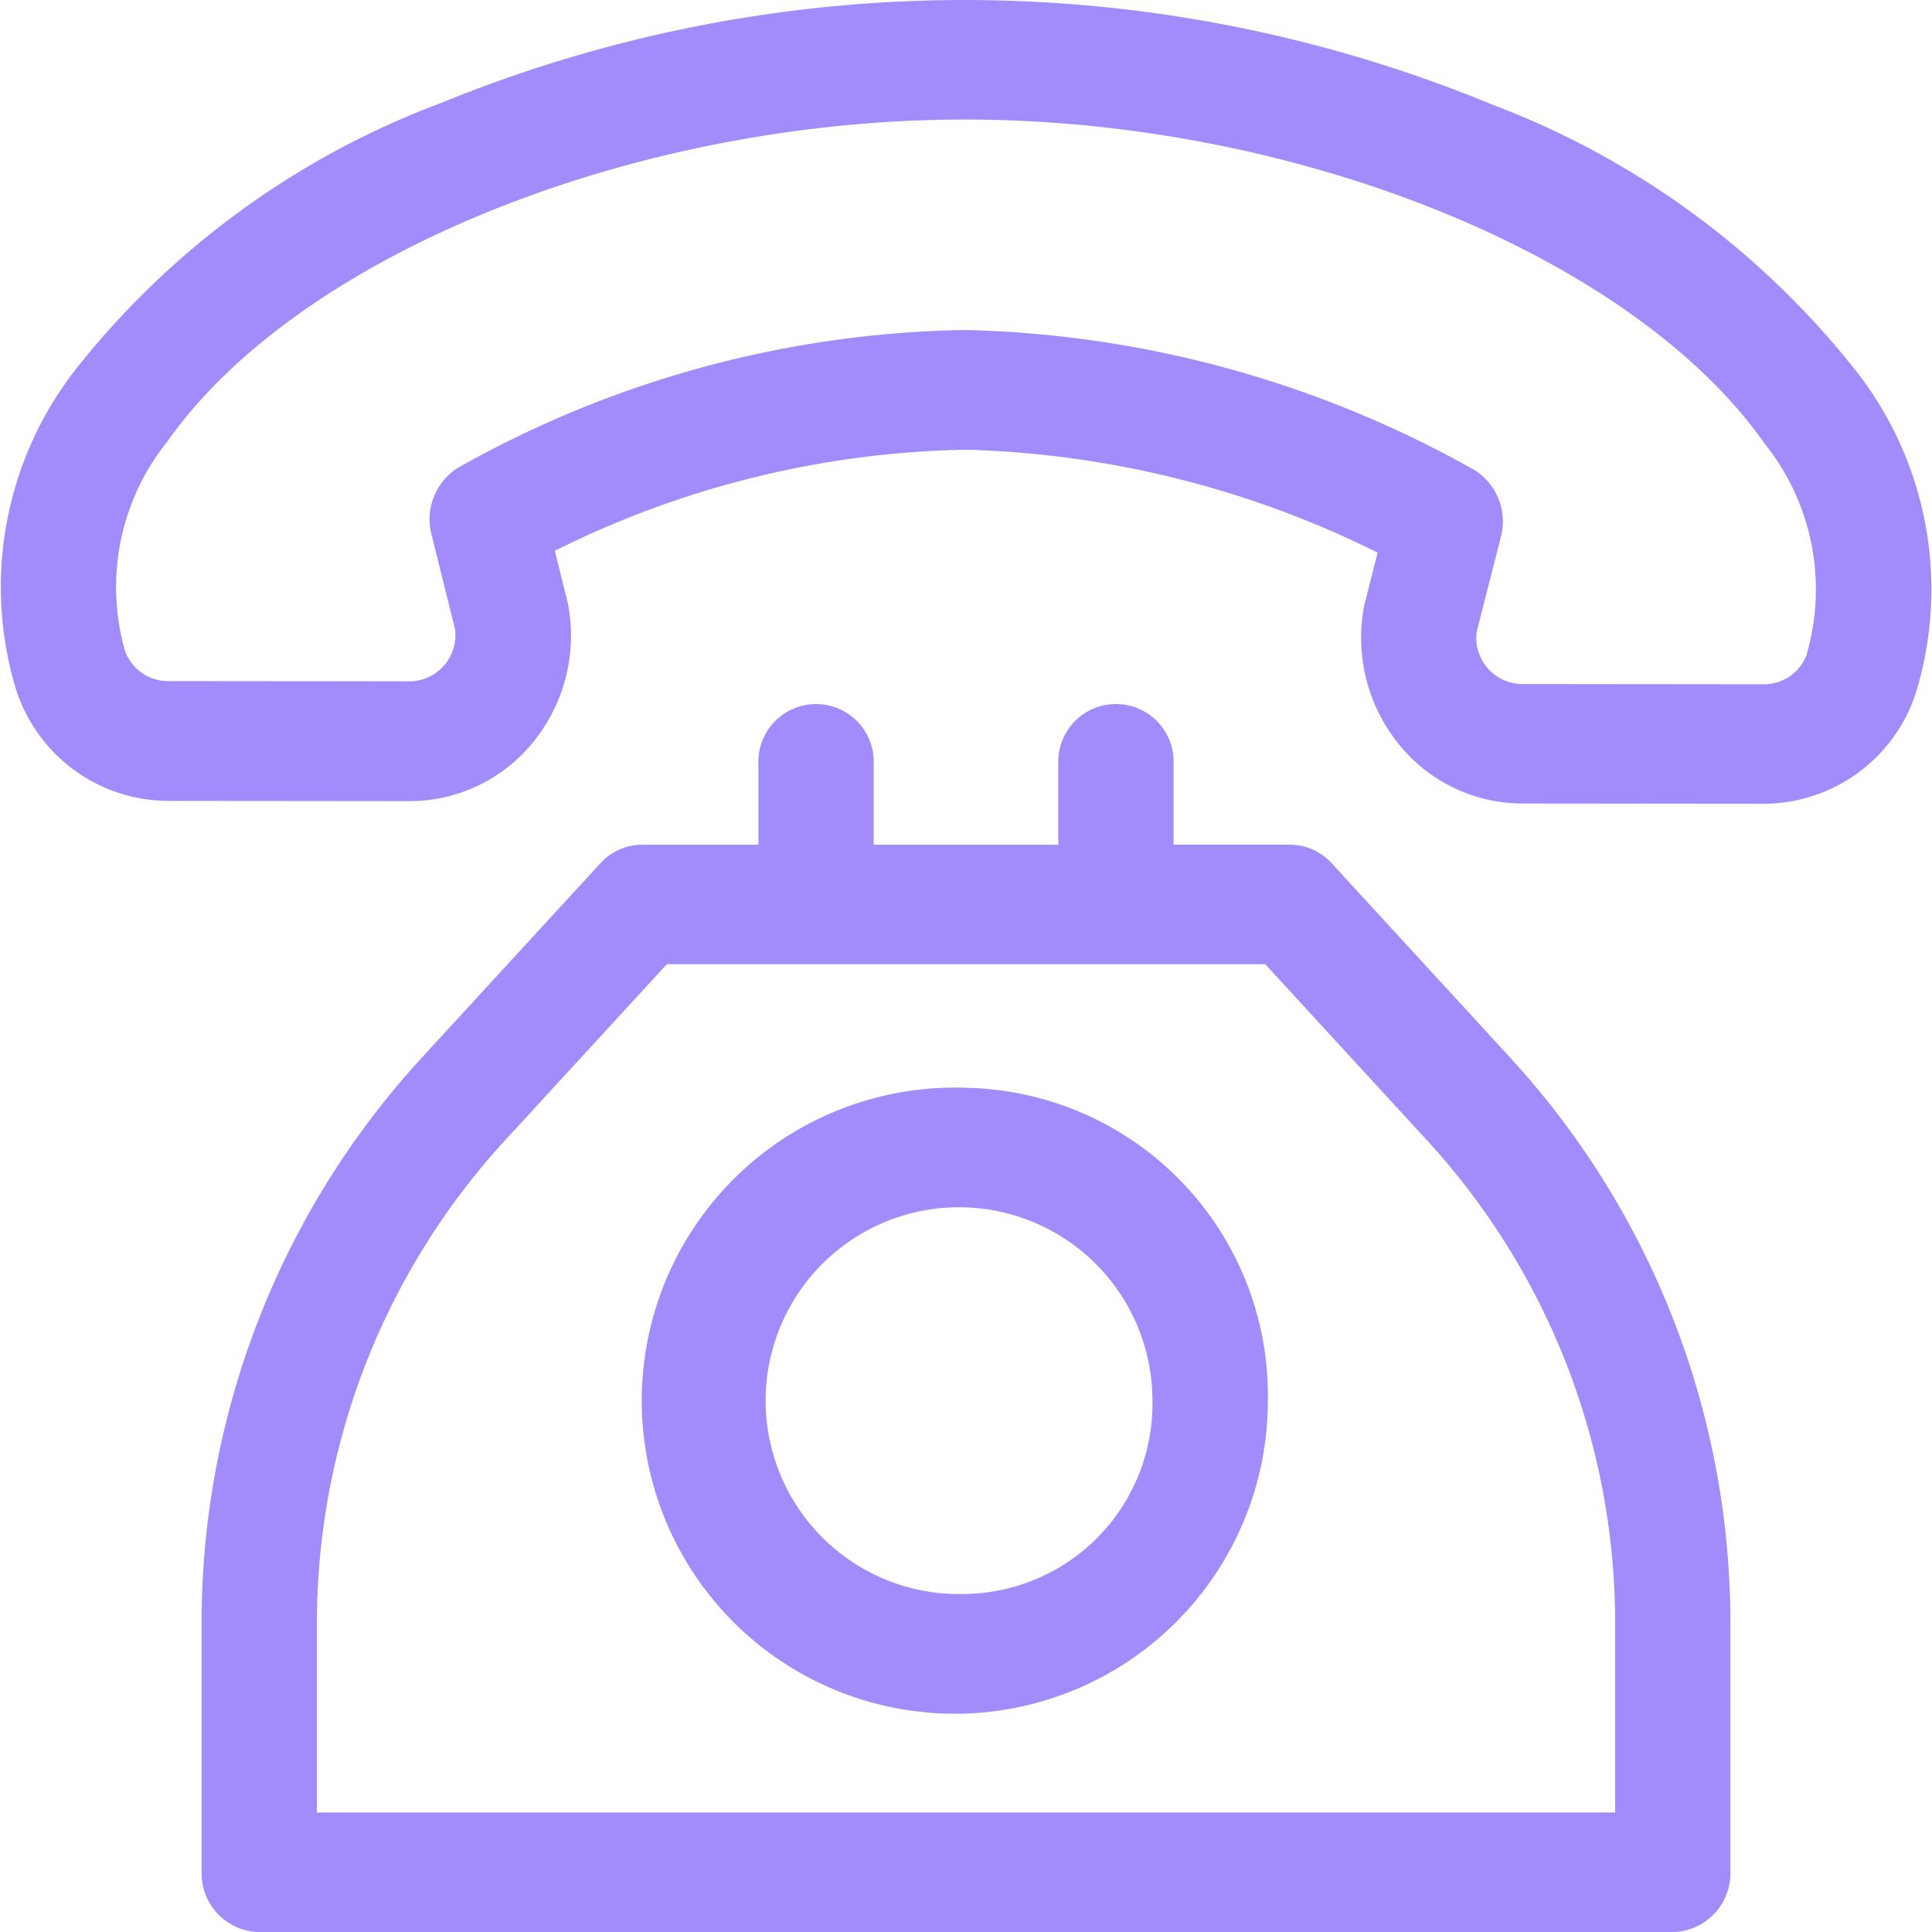 <svg id="Group_6" data-name="Group 6" xmlns="http://www.w3.org/2000/svg" xmlns:xlink="http://www.w3.org/1999/xlink" width="48" height="48" viewBox="0 0 48 48">
  <defs>
    <clipPath id="clip-path">
      <rect id="Rectangle_4" data-name="Rectangle 4" width="48" height="48" fill="none"/>
    </clipPath>
  </defs>
  <g id="Group_5" data-name="Group 5" clip-path="url(#clip-path)">
    <path id="Path_1" data-name="Path 1" d="M46.161,9.278A20.905,20.905,0,0,0,37.079,2.6a34.363,34.363,0,0,0-26.123-.041,20.89,20.89,0,0,0-9.1,6.649,8.787,8.787,0,0,0-1.48,7.848,3.982,3.982,0,0,0,3.8,2.842l6,.006h.006a3.949,3.949,0,0,0,3.082-1.489,4.194,4.194,0,0,0,.858-3.358c-.006-.035-.014-.07-.022-.1l-.315-1.272A23.766,23.766,0,0,1,24,11.173,24.4,24.4,0,0,1,34.227,13.73l-.321,1.264c-.009.036-.017.072-.023.108a4.2,4.2,0,0,0,.849,3.361,3.95,3.95,0,0,0,3.085,1.5l6,.006h.006a3.982,3.982,0,0,0,3.8-2.831,8.8,8.8,0,0,0-1.46-7.859M44.9,16.224A1.128,1.128,0,0,1,43.817,17h0l-6-.006a1.146,1.146,0,0,1-1.127-1.307l.6-2.353a1.509,1.509,0,0,0-.663-1.66A27.011,27.011,0,0,0,24.019,8.2h-.113a26.483,26.483,0,0,0-12.524,3.42,1.508,1.508,0,0,0-.663,1.651l.585,2.356a1.145,1.145,0,0,1-1.129,1.3h0l-6-.006A1.129,1.129,0,0,1,3.1,16.151a5.778,5.778,0,0,1,1.064-5.19C7.433,6.327,15.758,2.97,23.974,2.97h.045c8.225.012,16.562,3.4,19.825,8.054a5.788,5.788,0,0,1,1.051,5.2" transform="translate(0 0)" fill="#a28cfc"/>
    <path id="Path_2" data-name="Path 2" d="M85.977,188.628l-4.471-4.868a1.408,1.408,0,0,0-1.037-.461H77.579v-2.024a1.433,1.433,0,1,0-2.865,0V183.3H70.128v-2.024a1.433,1.433,0,1,0-2.865,0V183.3H64.374a1.409,1.409,0,0,0-1.037.461l-4.471,4.868a20.753,20.753,0,0,0-5.436,14.091v6.11a1.459,1.459,0,0,0,1.432,1.485H89.98a1.459,1.459,0,0,0,1.432-1.485v-6.11a20.752,20.752,0,0,0-5.436-14.091M56.295,207.343v-4.625a17.736,17.736,0,0,1,4.646-12.043l4.048-4.407H79.855l4.048,4.407a17.736,17.736,0,0,1,4.646,12.043v4.625Z" transform="translate(-48.421 -162.313)" fill="#a28cfc"/>
    <path id="Path_3" data-name="Path 3" d="M183.542,278.035a7.778,7.778,0,1,0,7.5,7.772,7.647,7.647,0,0,0-7.5-7.772m0,12.575a4.805,4.805,0,1,1,4.632-4.8,4.725,4.725,0,0,1-4.632,4.8" transform="translate(-159.542 -251.009)" fill="#a28cfc"/>
  </g>
</svg>
